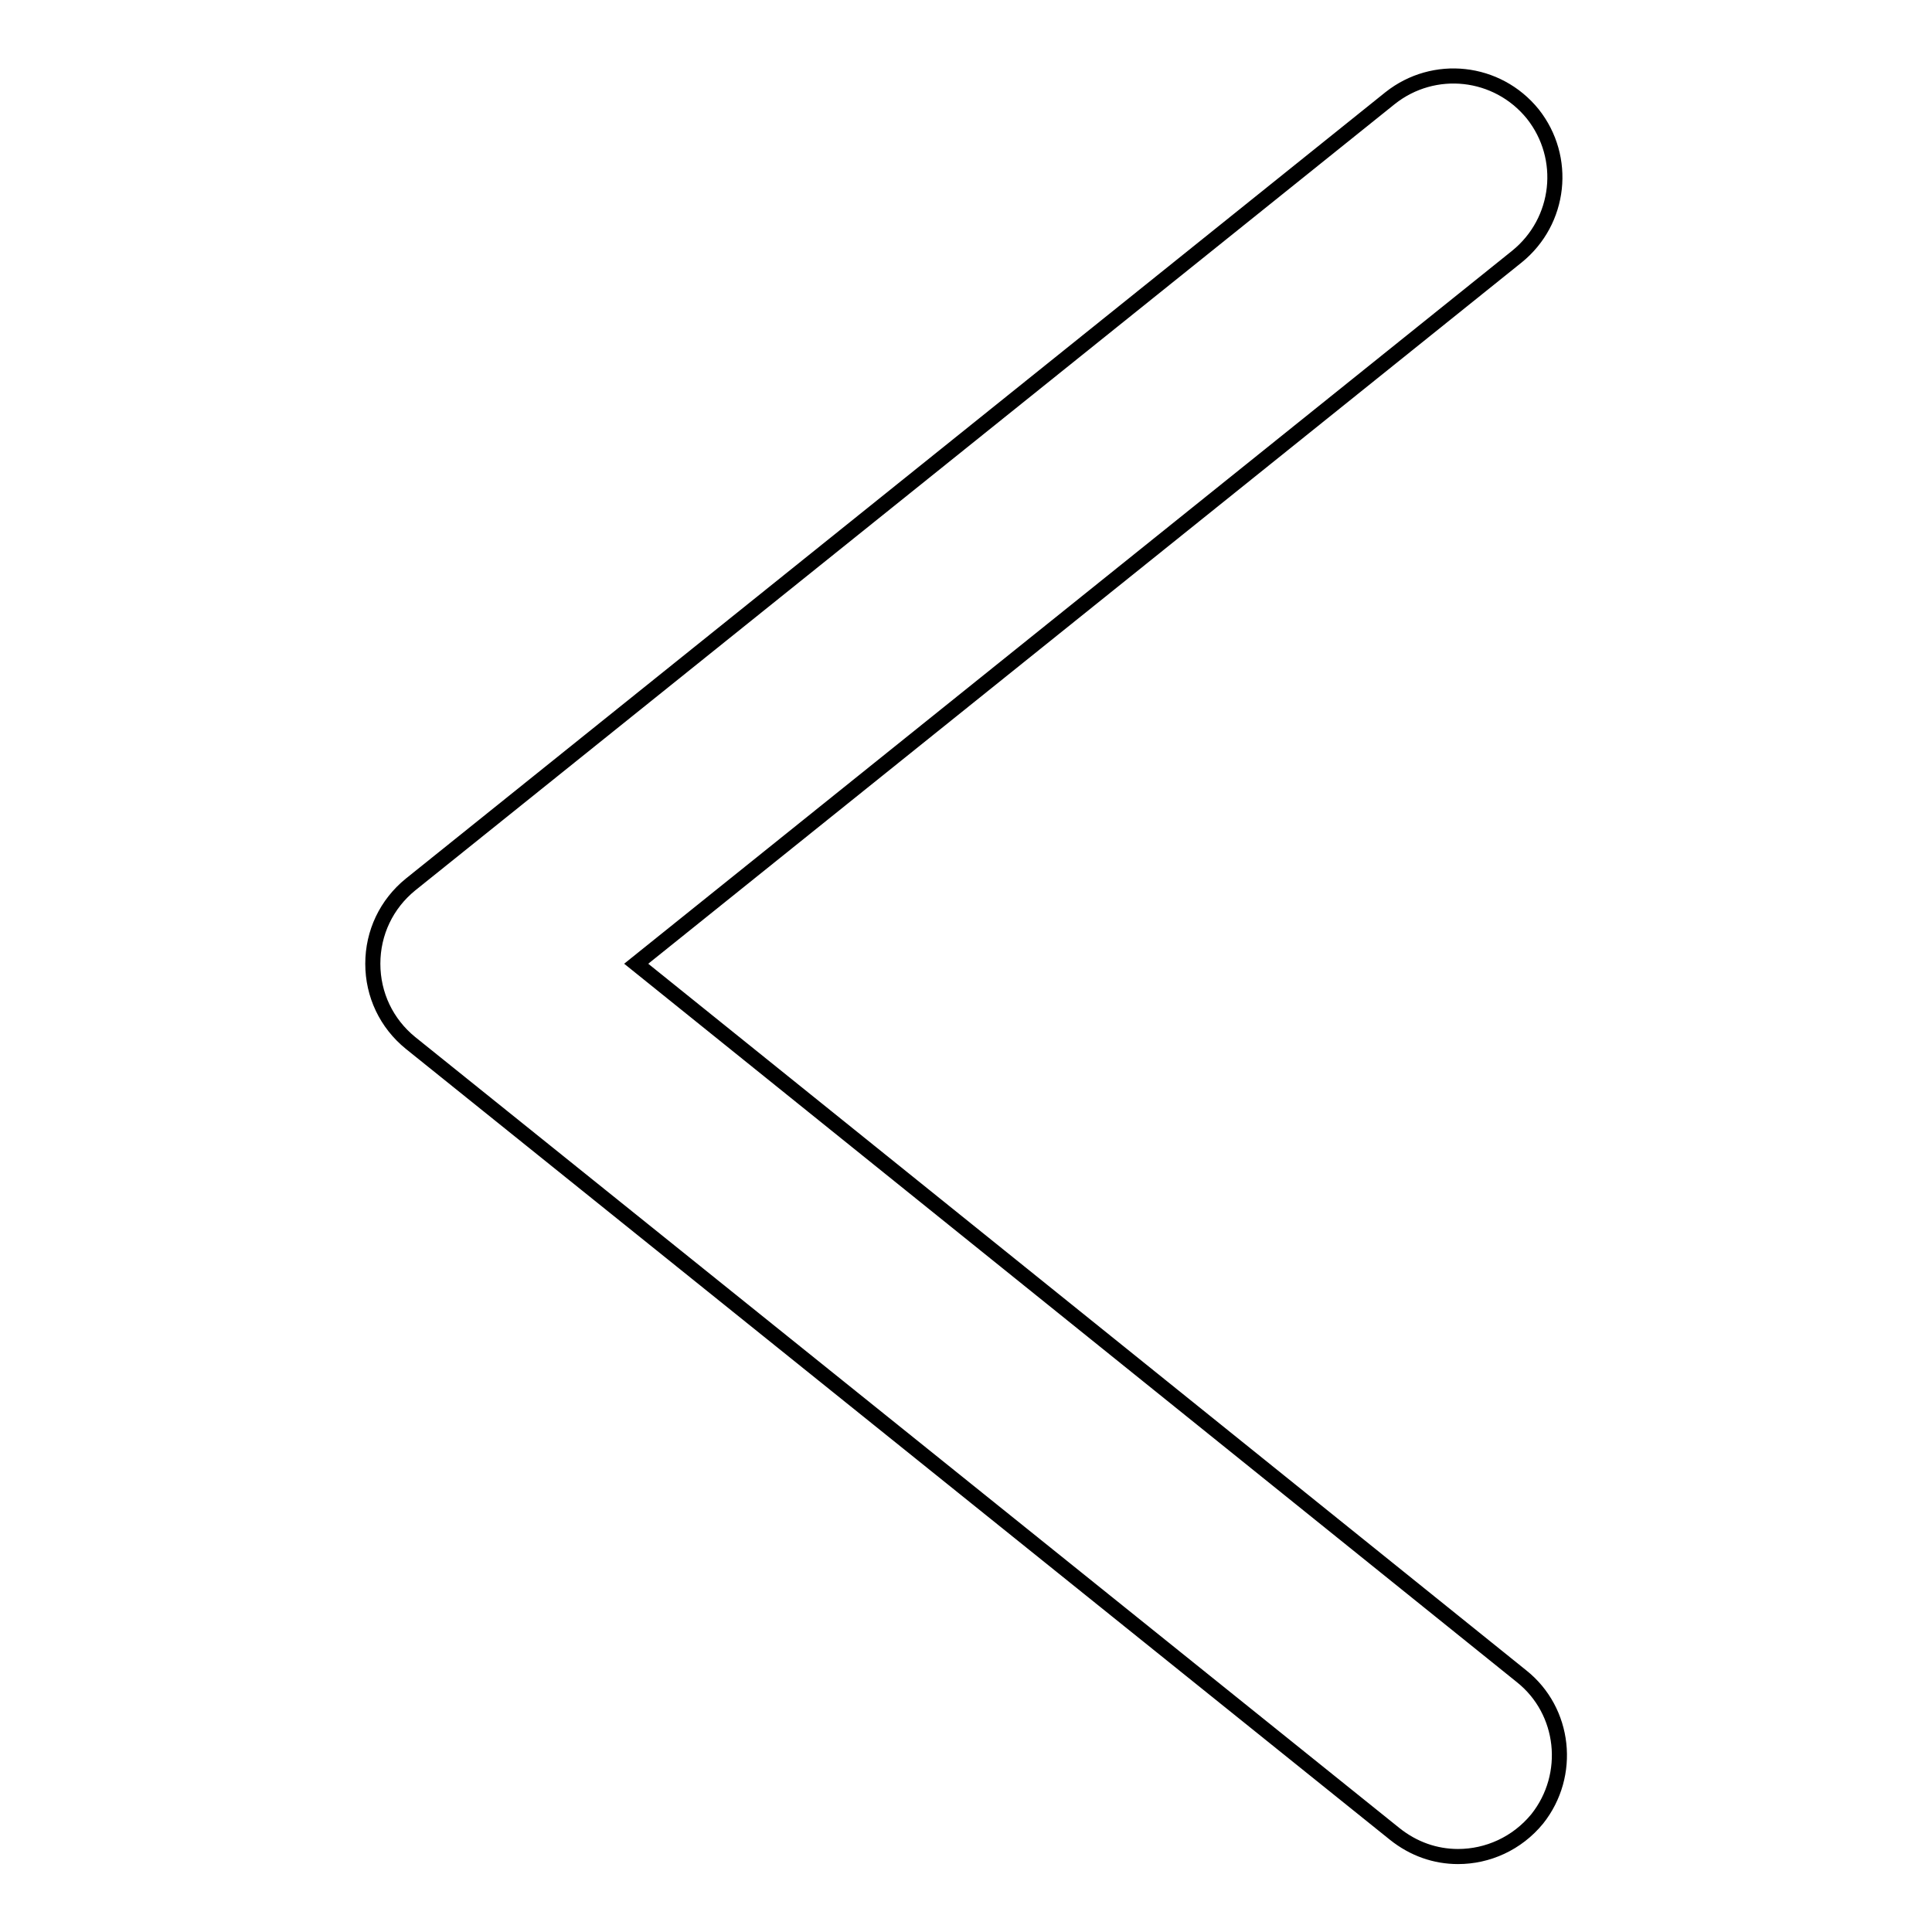 <?xml version="1.0" encoding="utf-8"?>
<!-- Svg Vector Icons : http://www.onlinewebfonts.com/icon -->
<!DOCTYPE svg PUBLIC "-//W3C//DTD SVG 1.1//EN" "http://www.w3.org/Graphics/SVG/1.1/DTD/svg11.dtd">
<svg version="1.1" xmlns="http://www.w3.org/2000/svg" xmlns:xlink="http://www.w3.org/1999/xlink" x="0px" y="0px" viewBox="0 0 256 256" enable-background="new 0 0 256 256" xml:space="preserve">
<g> <path stroke-width="2" fill-opacity="0" stroke="#000000"  d="M193.2,246c-3,0-5.9-1-8.4-3L54.4,138.2c-3.2-2.6-5-6.4-5-10.5c0-4.1,1.8-7.9,5-10.5L184.2,13 c5.8-4.6,14.2-3.7,18.9,2.1c4.6,5.8,3.7,14.2-2.1,18.9L84.3,127.7l117.3,94.4c5.8,4.6,6.7,13.1,2.1,18.9 C201,244.3,197.1,246,193.2,246z"/></g>
</svg>